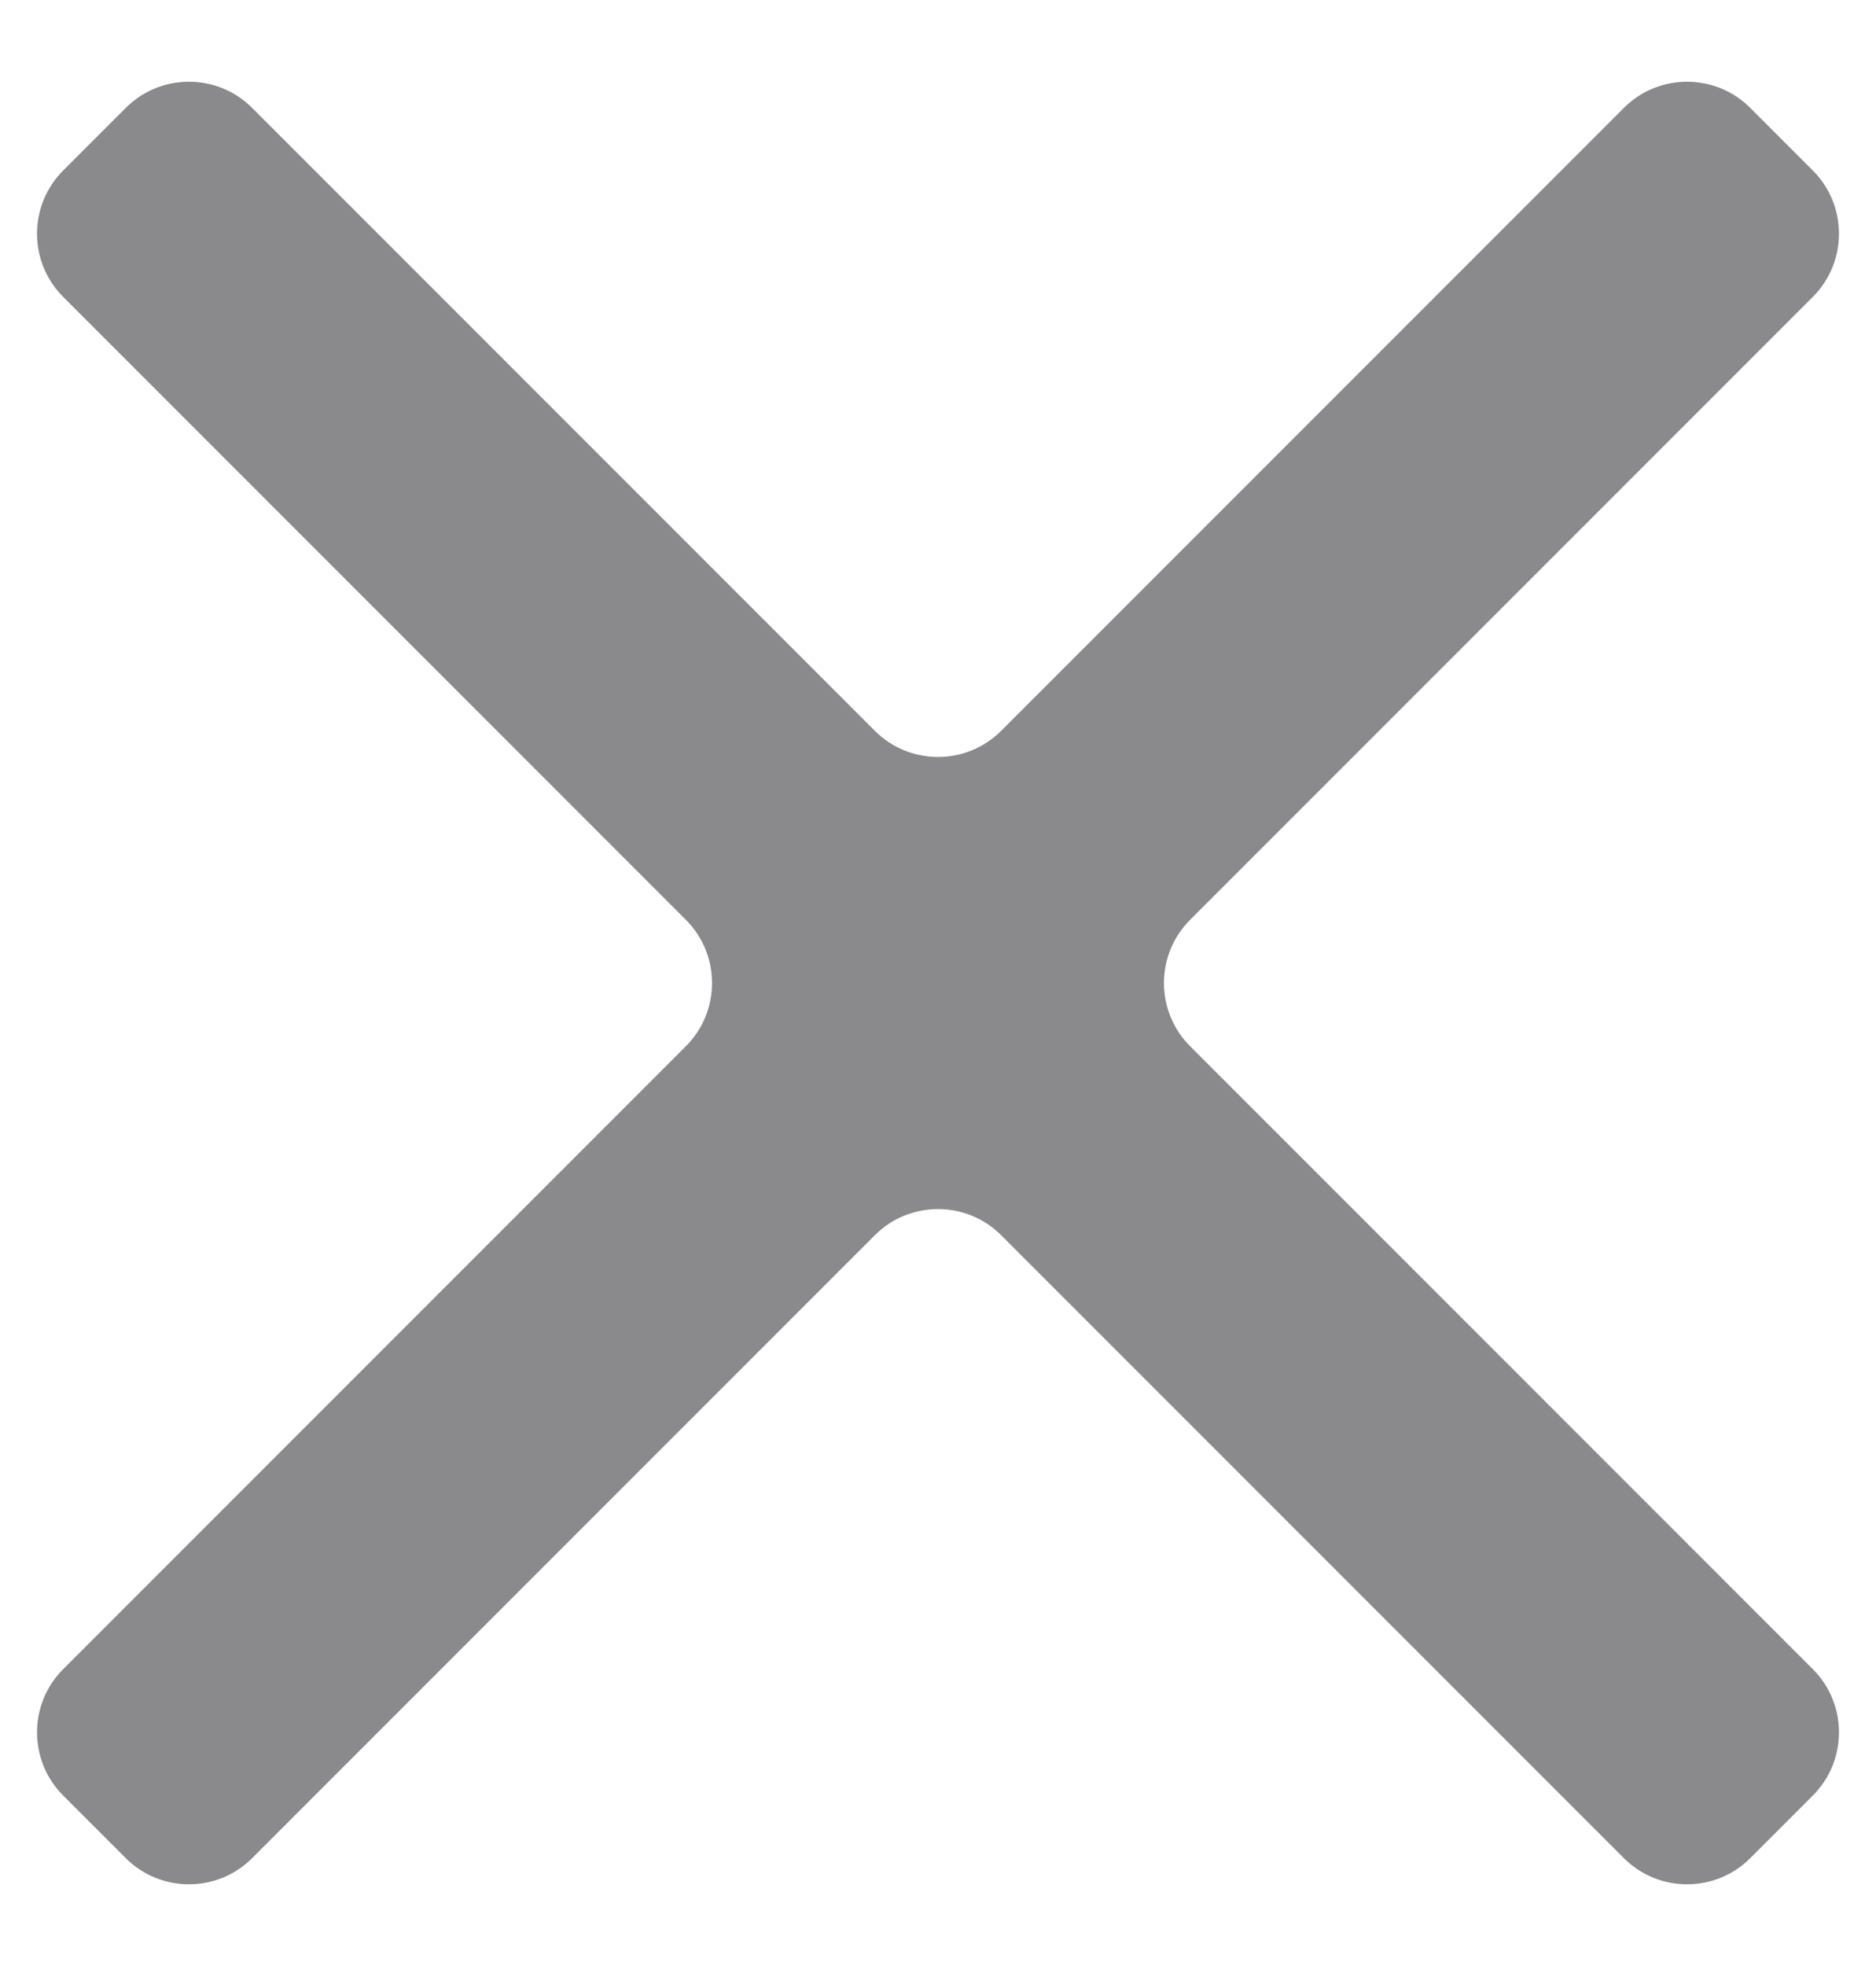 <svg width="21" height="22" viewBox="0 0 21 22" fill="none" xmlns="http://www.w3.org/2000/svg">
<path d="M20.293 3.322C20.683 2.932 20.683 2.298 20.293 1.908L19.592 1.207C19.202 0.817 18.568 0.817 18.178 1.207L11.207 8.178C10.817 8.568 10.183 8.568 9.793 8.178L2.822 1.207C2.432 0.817 1.798 0.817 1.408 1.207L0.707 1.908C0.317 2.298 0.317 2.932 0.707 3.322L7.678 10.293C8.068 10.683 8.068 11.317 7.678 11.707L0.707 18.678C0.317 19.068 0.317 19.702 0.707 20.092L1.408 20.793C1.798 21.183 2.432 21.183 2.822 20.793L9.793 13.822C10.183 13.432 10.817 13.432 11.207 13.822L18.178 20.793C18.568 21.183 19.202 21.183 19.592 20.793L20.293 20.092C20.683 19.702 20.683 19.068 20.293 18.678L13.322 11.707C12.932 11.317 12.932 10.683 13.322 10.293L20.293 3.322Z" fill="#8A8A8D"/>
</svg>
